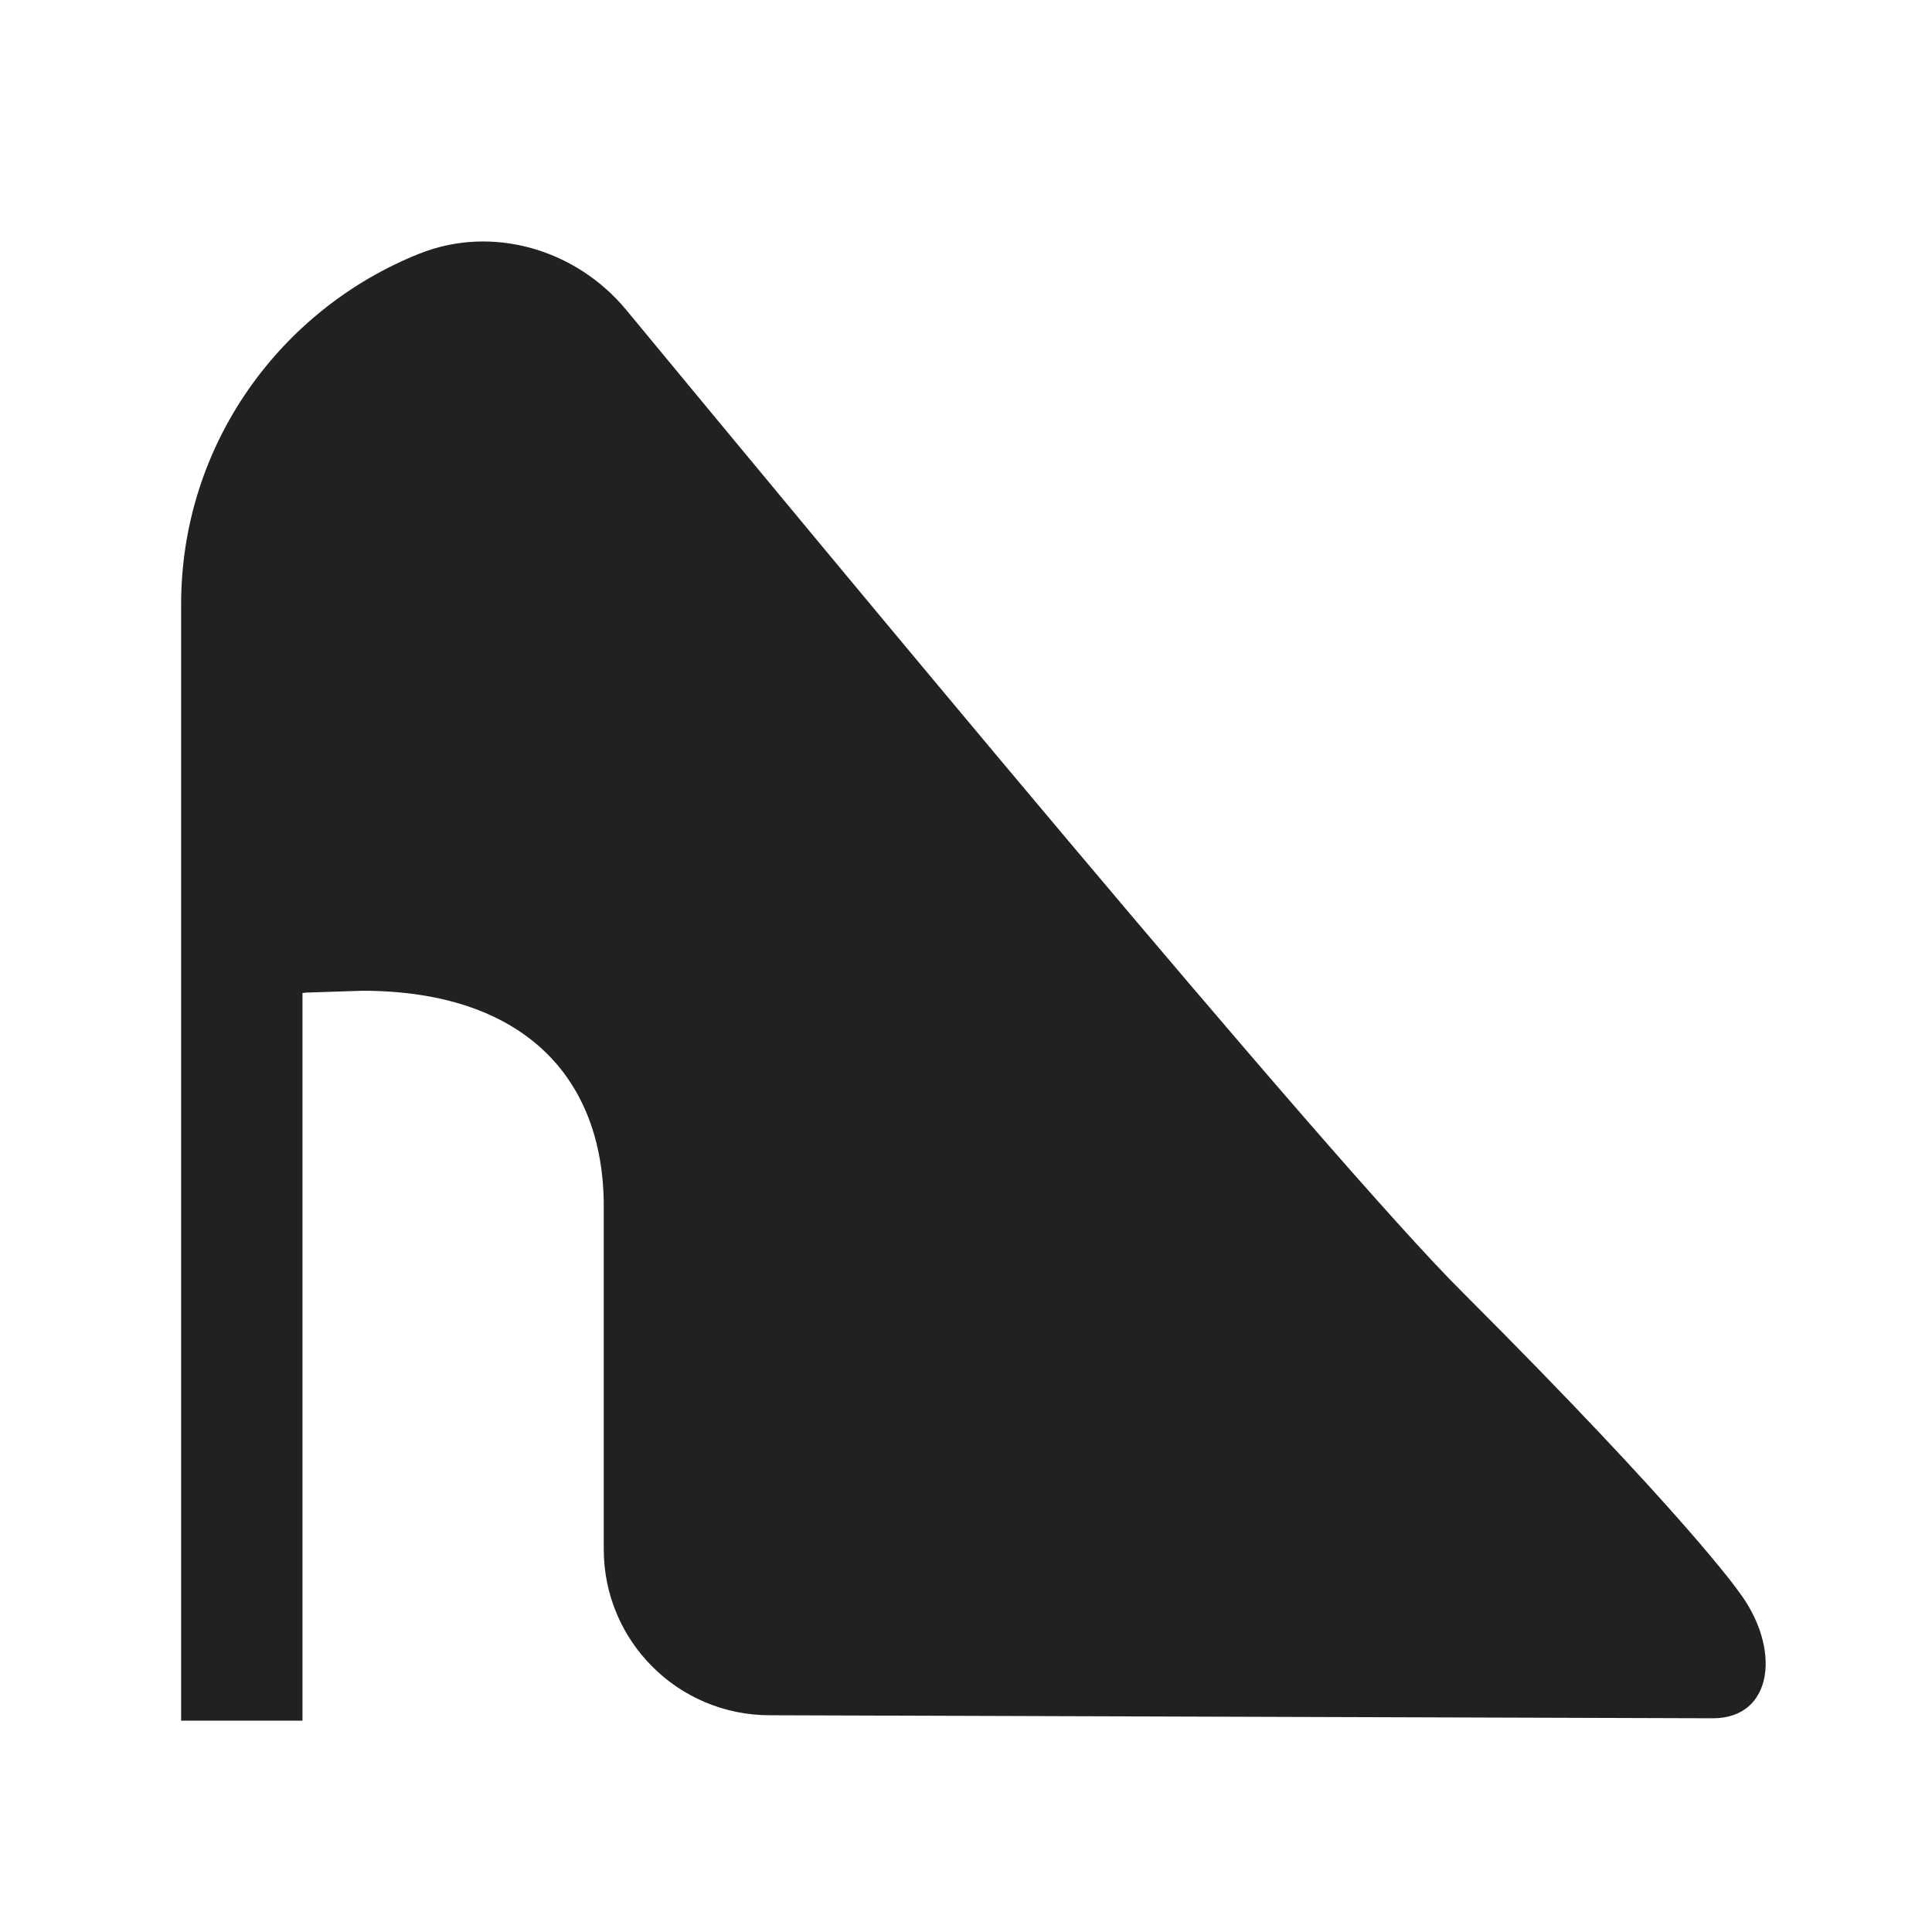 <svg xmlns="http://www.w3.org/2000/svg" fill="none" viewBox="0 0 32 32"><path fill="#212121" d="M10 19.98c0-2.15-1.35-3.57-4-3.57l-.92.03-.07.007V28.5H3V10.01C3 7.37 4.64 5.12 6.95 4.2c1.21-.48 2.59-.07 3.42.93 3.1 3.75 11.66 14.1 13.86 16.28 3.7 3.7 4.56 4.94 4.56 4.94.72.94.59 2.11-.42 2.11l-15.62-.05c-1.52 0-2.75-1.23-2.75-2.75z"/></svg>